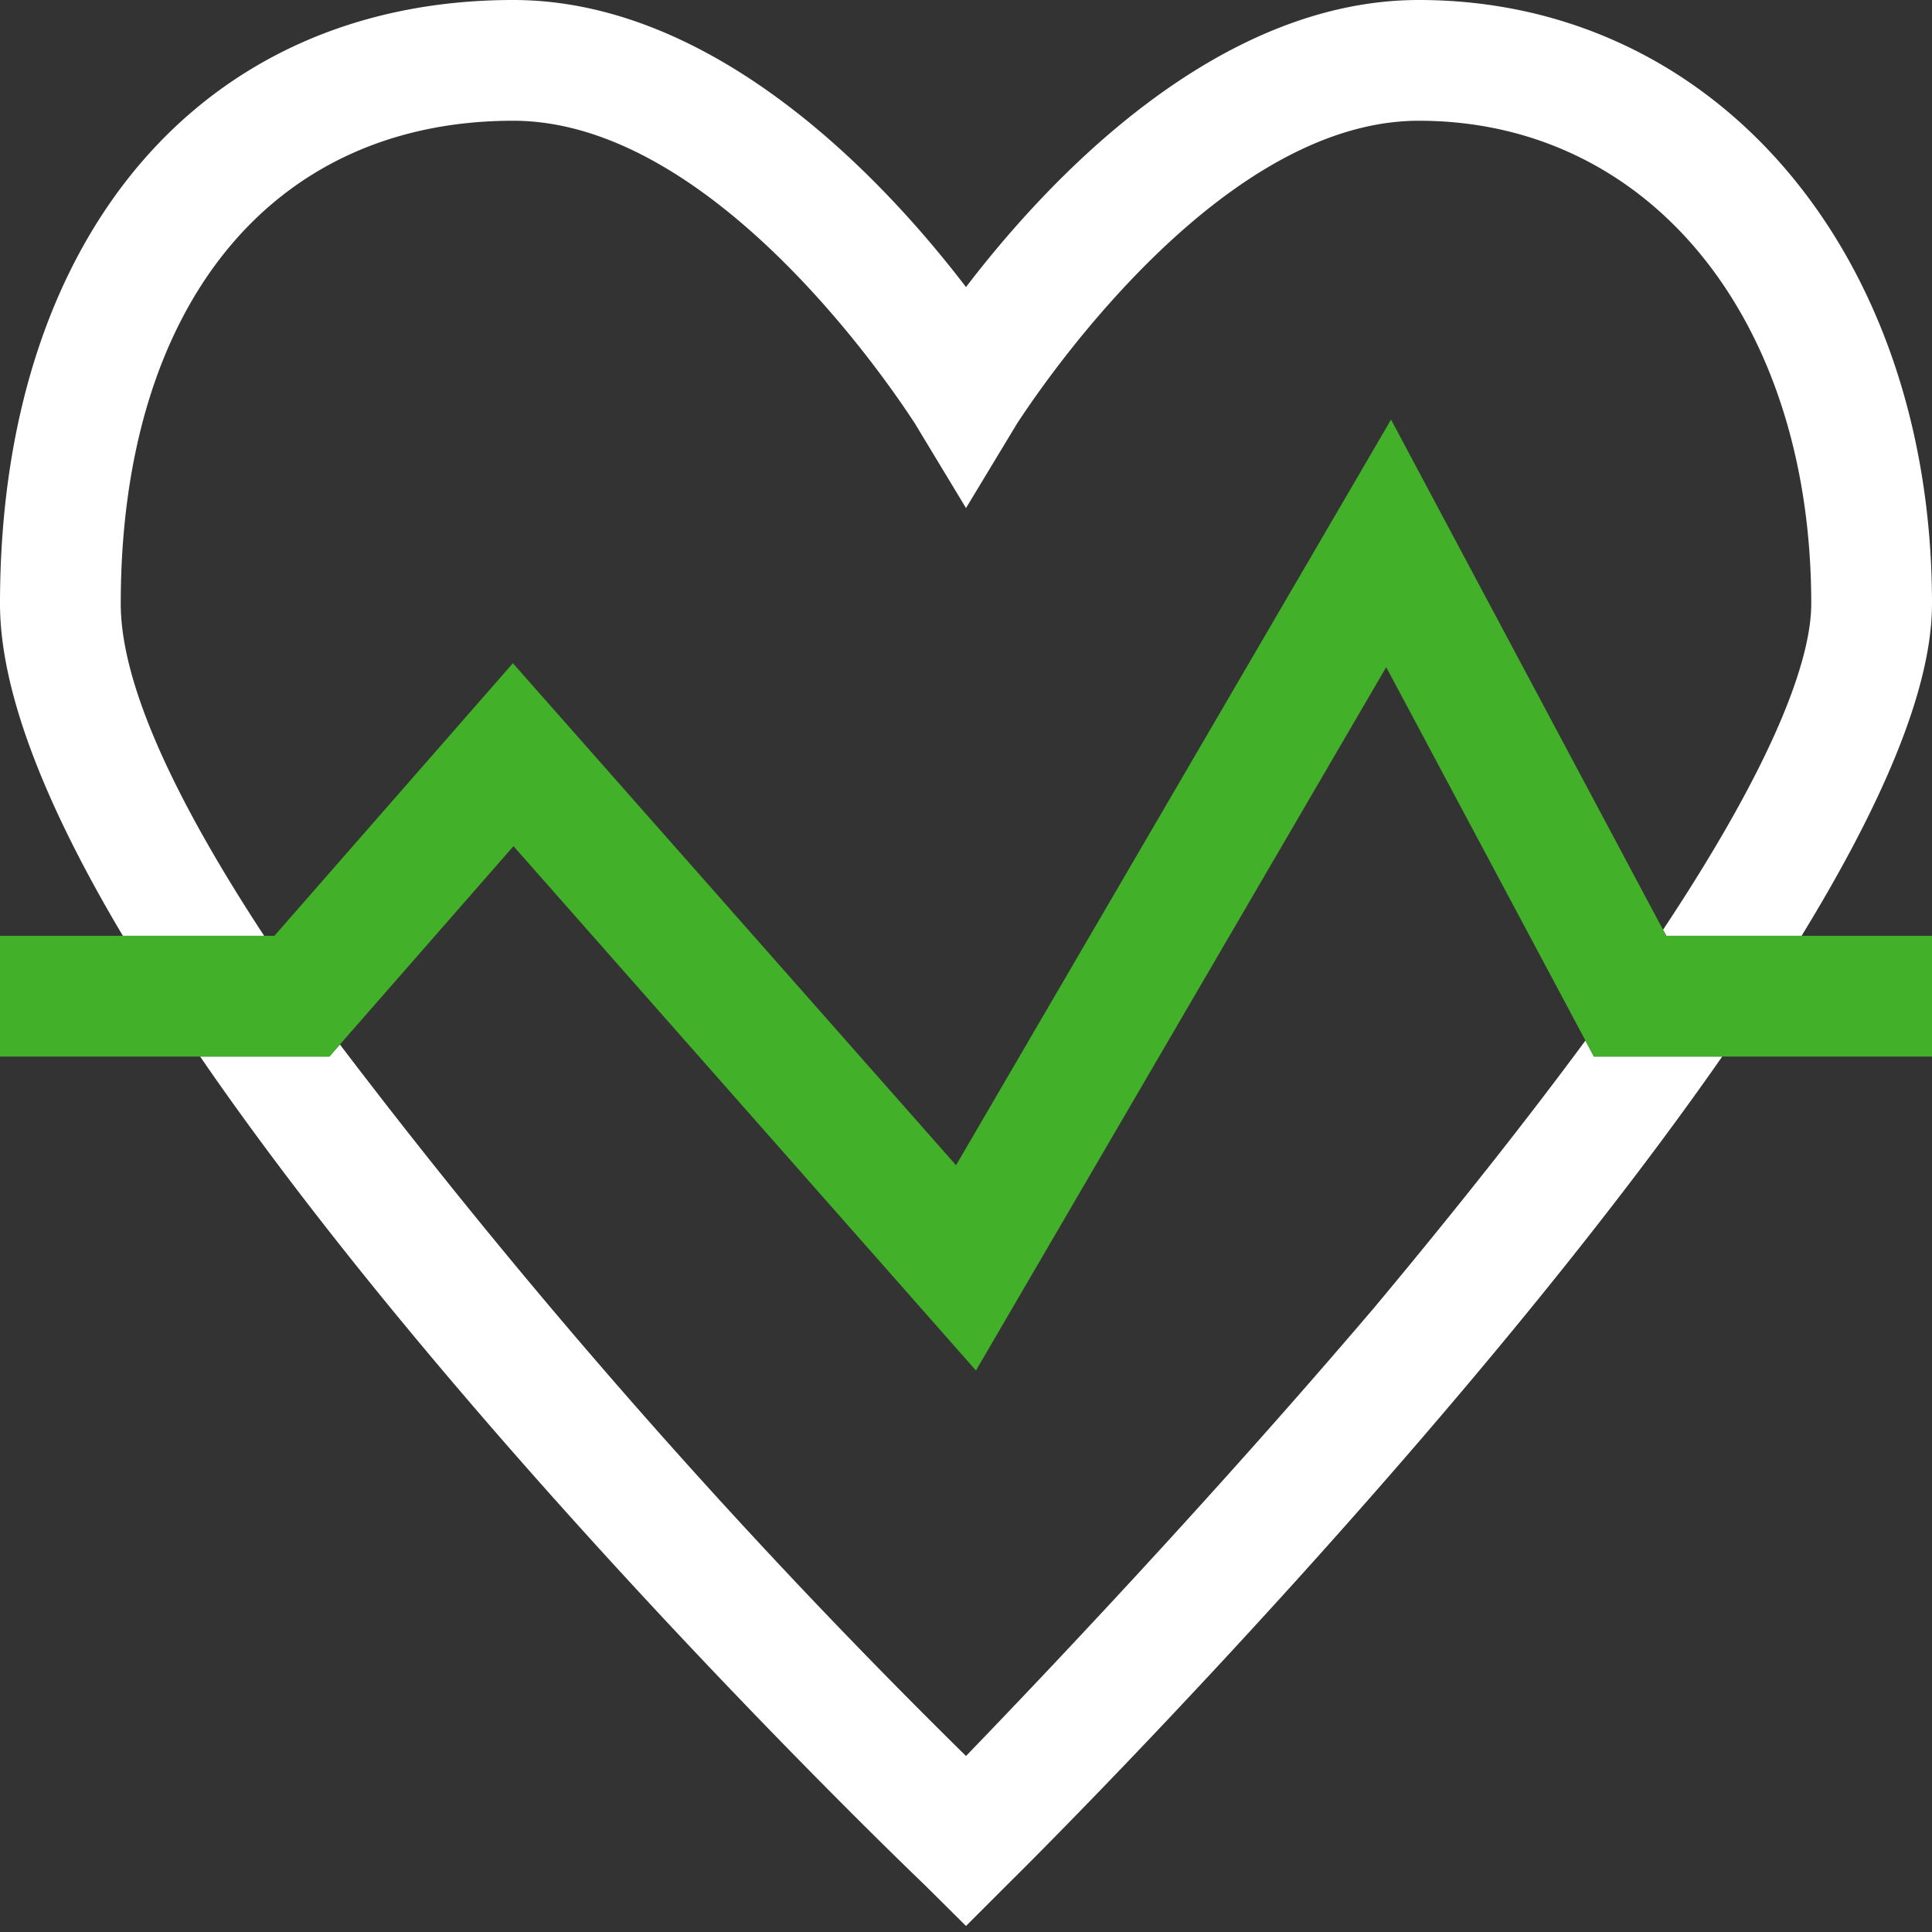 <svg viewBox="0 0 64 64" xmlns="http://www.w3.org/2000/svg"><rect x="0" y="0" width="64" height="64" fill="#333333" stroke="none"/><g fill="none" fill-rule="evenodd"><path d="M47 4c-7 0-13.23 9.94-13.29 10L32 16.83 30.29 14C30.18 13.86 24 4 17 4 9 4 4 10.13 4 20c0 2.73 1.89 6.64 4.75 11h.34L17 22l14.67 16.6 14.41-24.7 9 16.9C59.19 24.62 60 21.5 60 20c0-9.42-5.35-16-13-16z"/><path d="M32 58.17c2.51-2.57 8-8.37 13.52-14.85 2.86-3.39 5.16-6.32 7-8.85l-6.6-12.37-13.59 23.3L17 28l-5.74 6.6A219.14 219.14 0 0 0 32 58.17z"/><path d="M52.52 34.47c-1.87 2.53-4.17 5.46-7 8.85C40 49.8 34.48 55.6 32 58.17A219.14 219.14 0 0 1 11.26 34.6l-.35.4H6.63c8.34 12.15 21.84 25.37 24 27.44L32 63.8l1.39-1.39C35.53 60.3 48.69 47 57.05 35H52.8l-.28-.53zM4 20C4 10.13 9 4 17 4c7 0 13.18 9.86 13.29 10L32 16.83 33.71 14C33.77 13.94 40 4 47 4c7.65 0 13 6.58 13 16 0 1.5-.81 4.62-4.91 10.8l.11.2h4.48C62.29 26.74 64 22.87 64 20 64 8.41 56.85 0 47 0c-6.73 0-12.32 6-15 9.51C29.32 6 23.73 0 17 0 6.67 0 0 7.85 0 20c0 3 1.6 6.85 4.07 11h4.68C5.89 26.64 4 22.73 4 20z" fill="#FFF" fill-rule="nonzero"/><path fill="#43B02A" fill-rule="nonzero" d="M55.2 31L55.09 30.8 46.08 13.9 31.67 38.6 16.99 21.97 9.09 31 8.75 31 4.06 31 0 31 0 35 6.63 35 10.91 35 11.26 34.6 17.01 28.03 32.33 45.4 45.92 22.1 52.52 34.47 52.8 35 57.05 35 64 35 64 31 59.68 31z"/></g></svg>
